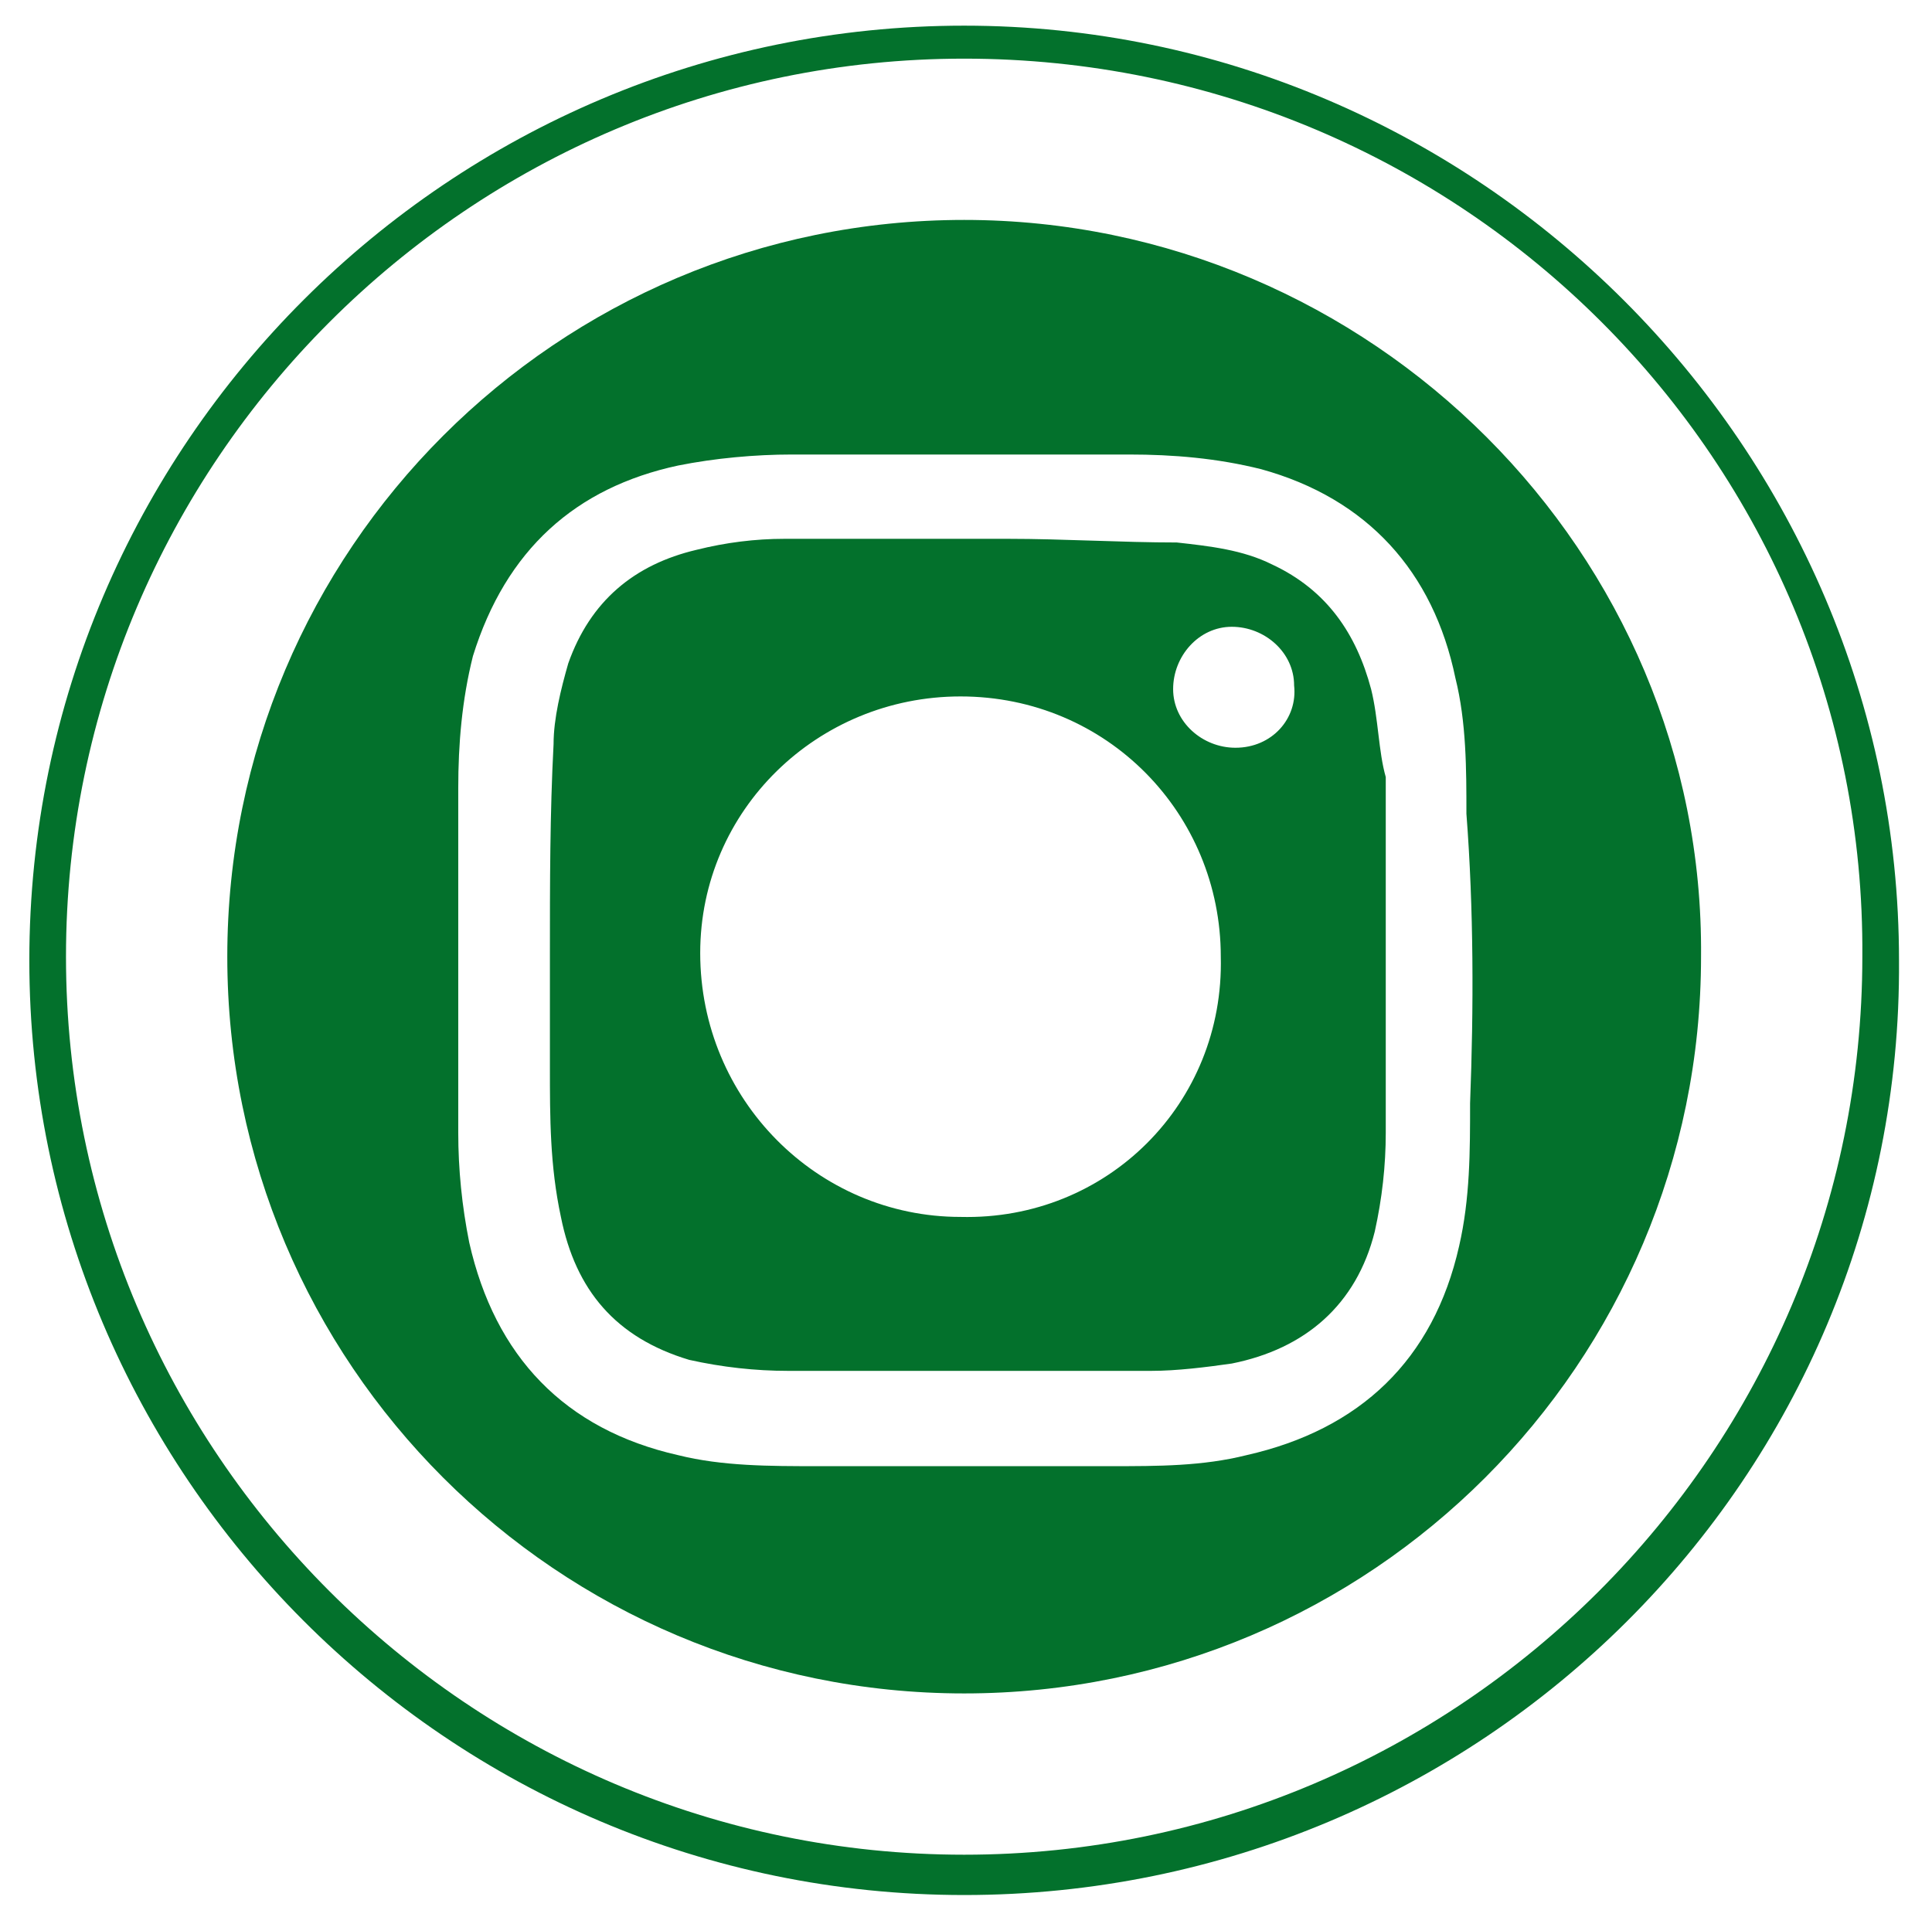 <?xml version="1.0" encoding="utf-8"?>
<!-- Generator: Adobe Illustrator 22.0.1, SVG Export Plug-In . SVG Version: 6.00 Build 0)  -->
<svg version="1.1" id="Vrstva_1" xmlns="http://www.w3.org/2000/svg" xmlns:xlink="http://www.w3.org/1999/xlink" x="0px" y="0px"
	 viewBox="0 0 52.7 52.3" style="enable-background:new 0 0 52.7 52.3;" xml:space="preserve">
<style type="text/css">
	.st0{fill:#FFFFFF;}
	.st1{fill:#03712C;}
</style>
<g>
	<g>
		<path class="st1" d="M26.3,51.7c-14.1,0-25.5-11.5-25.5-25.5c0-14.1,11.5-25.5,25.5-25.5s25.5,11.5,25.5,25.5
			C51.9,40.3,40.4,51.7,26.3,51.7z M26.3,1.6c-13.5,0-24.5,11-24.5,24.5c0,13.5,11,24.5,24.5,24.5c13.5,0,24.5-11,24.5-24.5
			C50.9,12.6,39.9,1.6,26.3,1.6z"/>
	</g>
	<g>
		<path class="st1" d="M26.3,6c-11.1,0-20.1,9-20.1,20.1c0,11.1,9,20.1,20.1,20.1c11.1,0,20.1-9,20.1-20.1C46.5,15.1,37.4,6,26.3,6z
			 M40.1,30.1c0,1.3,0,2.6-0.3,3.9c-0.7,3.1-2.7,5-5.8,5.7C32.8,40,31.6,40,30.3,40c-1.3,0-2.7,0-4,0c-1.3,0-2.7,0-4,0
			c-1.3,0-2.6,0-3.8-0.3c-3.1-0.7-5-2.7-5.7-5.8c-0.2-1-0.3-2-0.3-3c0-3.1,0-6.3,0-9.4c0-1.2,0.1-2.4,0.4-3.6
			c0.9-2.9,2.8-4.6,5.6-5.2c1-0.2,2.1-0.3,3.1-0.3c3.1,0,6.2,0,9.2,0c1.2,0,2.4,0.1,3.6,0.4c2.9,0.8,4.7,2.8,5.3,5.7
			c0.3,1.2,0.3,2.5,0.3,3.7C40.2,24.8,40.2,27.5,40.1,30.1z"/>
		<path class="st1" d="M37.4,18.8c-0.4-1.5-1.2-2.7-2.7-3.4c-0.8-0.4-1.7-0.5-2.6-0.6c-1.5,0-3.1-0.1-4.6-0.1c-2,0-4.1,0-6.1,0
			c-0.8,0-1.6,0.1-2.4,0.3c-1.7,0.4-2.9,1.4-3.5,3.1c-0.2,0.7-0.4,1.5-0.4,2.2c-0.1,1.9-0.1,3.8-0.1,5.8c0,0,0,0,0,0c0,1,0,2,0,3
			c0,1.4,0,2.7,0.3,4.1c0.4,2,1.5,3.3,3.5,3.9c0.9,0.2,1.8,0.3,2.7,0.3c3.3,0,6.6,0,9.9,0c0.7,0,1.5-0.1,2.2-0.2
			c2-0.4,3.4-1.6,3.9-3.6c0.2-0.9,0.3-1.8,0.3-2.7c0-3.2,0-6.4,0-9.7C37.6,20.5,37.6,19.6,37.4,18.8z M26.2,33.2
			c-3.9,0-7.1-3.2-7.1-7.2c0-3.9,3.2-7,7.1-7c4,0,7.1,3.2,7.1,7.1C33.4,30.1,30.2,33.3,26.2,33.2z M33.7,20.4
			c-0.9,0-1.7-0.7-1.7-1.6c0-0.9,0.7-1.7,1.6-1.7c0.9,0,1.7,0.7,1.7,1.6C35.4,19.6,34.7,20.4,33.7,20.4z"/>
	</g>
</g>
</svg>
